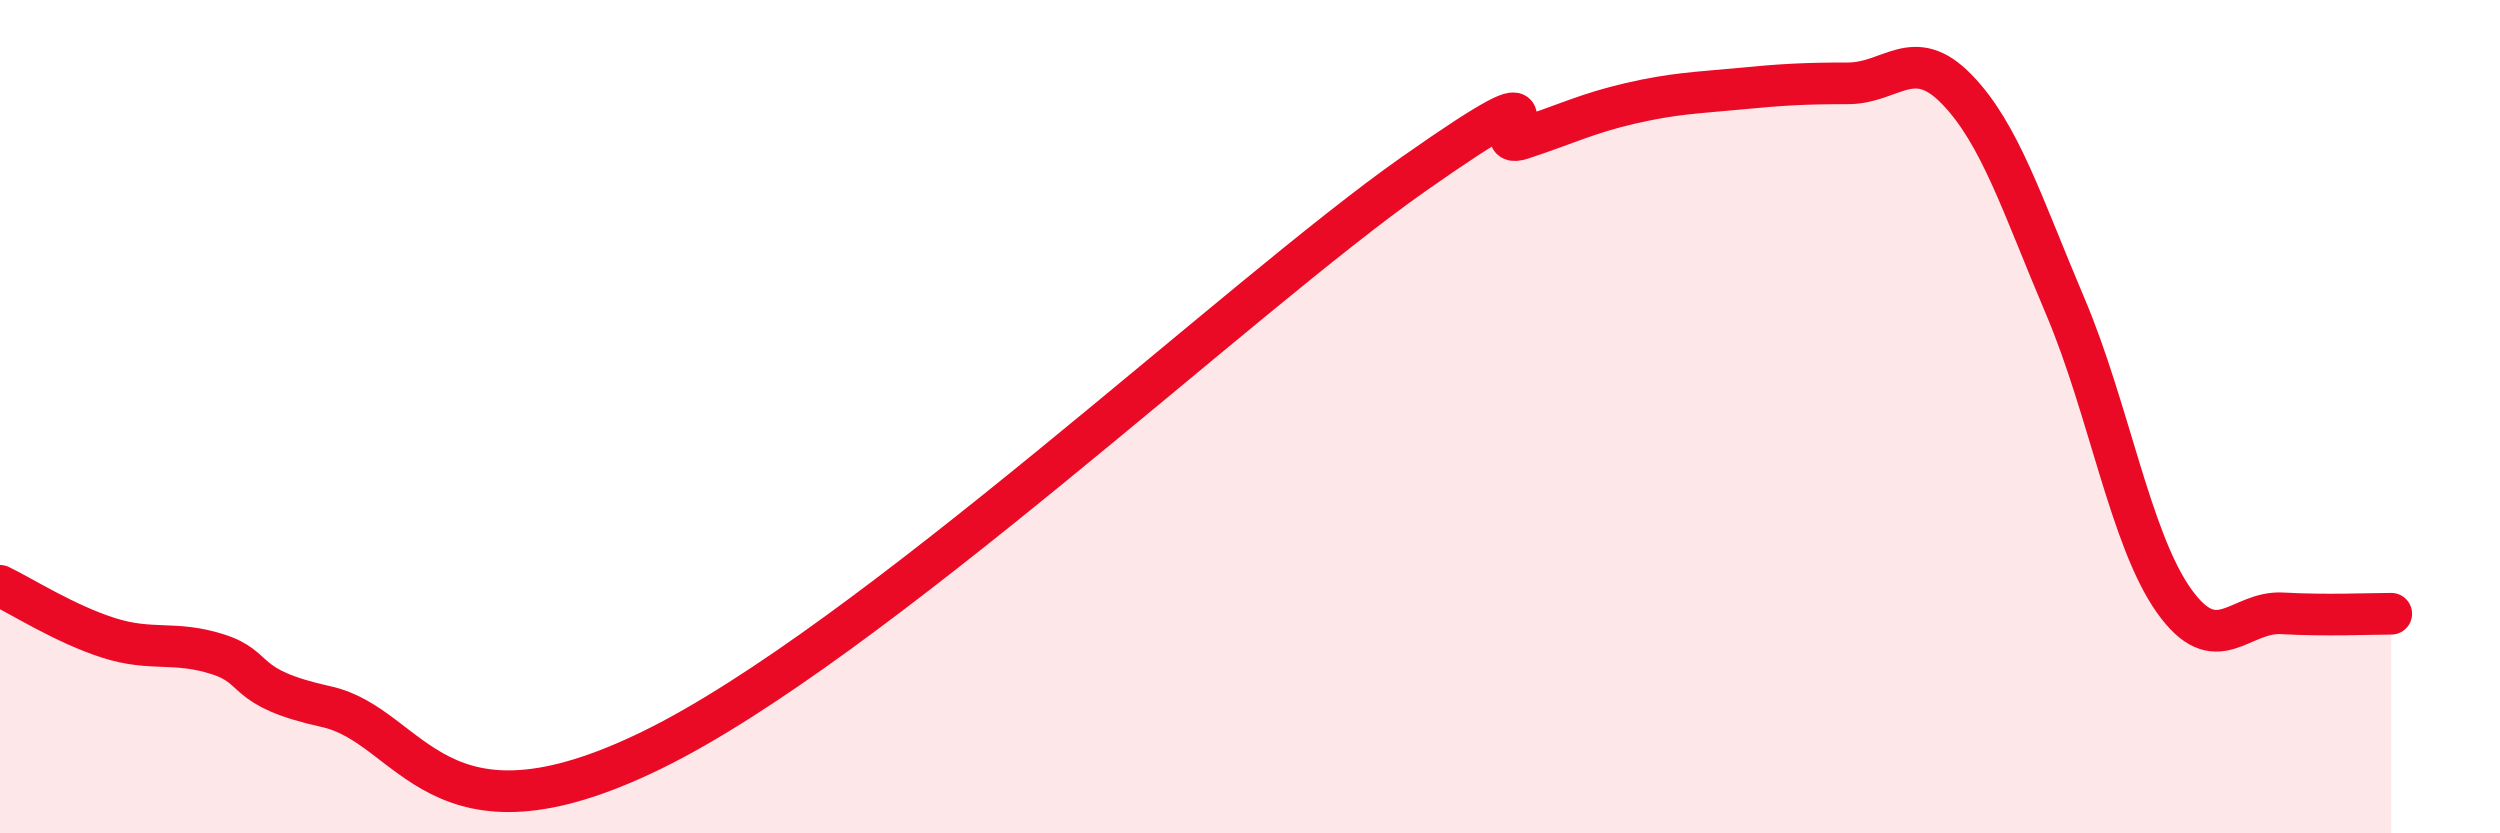 
    <svg width="60" height="20" viewBox="0 0 60 20" xmlns="http://www.w3.org/2000/svg">
      <path
        d="M 0,14.06 C 0.52,14.31 1.57,14.98 2.61,15.31 C 3.65,15.64 4.18,15.37 5.22,15.7 C 6.26,16.03 5.74,16.5 7.83,16.96 C 9.92,17.42 10.43,20.55 15.65,18 C 20.87,15.45 29.74,7.12 33.91,4.19 C 38.08,1.26 35.48,3.67 36.52,3.33 C 37.56,2.99 38.09,2.72 39.13,2.48 C 40.17,2.24 40.7,2.23 41.74,2.13 C 42.78,2.03 43.31,2 44.35,2 C 45.39,2 45.92,1.07 46.96,2.14 C 48,3.21 48.53,4.91 49.57,7.36 C 50.61,9.81 51.13,12.94 52.17,14.41 C 53.21,15.88 53.74,14.66 54.78,14.72 C 55.82,14.78 56.87,14.73 57.39,14.73L57.39 20L0 20Z"
        fill="#EB0A25"
        opacity="0.1"
        stroke-linecap="round"
        stroke-linejoin="round"
      />
      <path
        d="M 0,14.06 C 0.52,14.31 1.57,14.98 2.61,15.31 C 3.65,15.64 4.18,15.37 5.22,15.7 C 6.26,16.03 5.74,16.5 7.83,16.96 C 9.92,17.42 10.43,20.55 15.65,18 C 20.87,15.45 29.74,7.12 33.91,4.19 C 38.08,1.26 35.48,3.67 36.52,3.33 C 37.56,2.99 38.09,2.72 39.13,2.48 C 40.17,2.24 40.7,2.23 41.74,2.13 C 42.78,2.03 43.31,2 44.35,2 C 45.39,2 45.92,1.07 46.96,2.14 C 48,3.21 48.53,4.91 49.57,7.36 C 50.61,9.81 51.13,12.94 52.17,14.41 C 53.21,15.88 53.74,14.66 54.78,14.72 C 55.82,14.78 56.87,14.73 57.39,14.73"
        stroke="#EB0A25"
        stroke-width="1"
        fill="none"
        stroke-linecap="round"
        stroke-linejoin="round"
      />
    </svg>
  